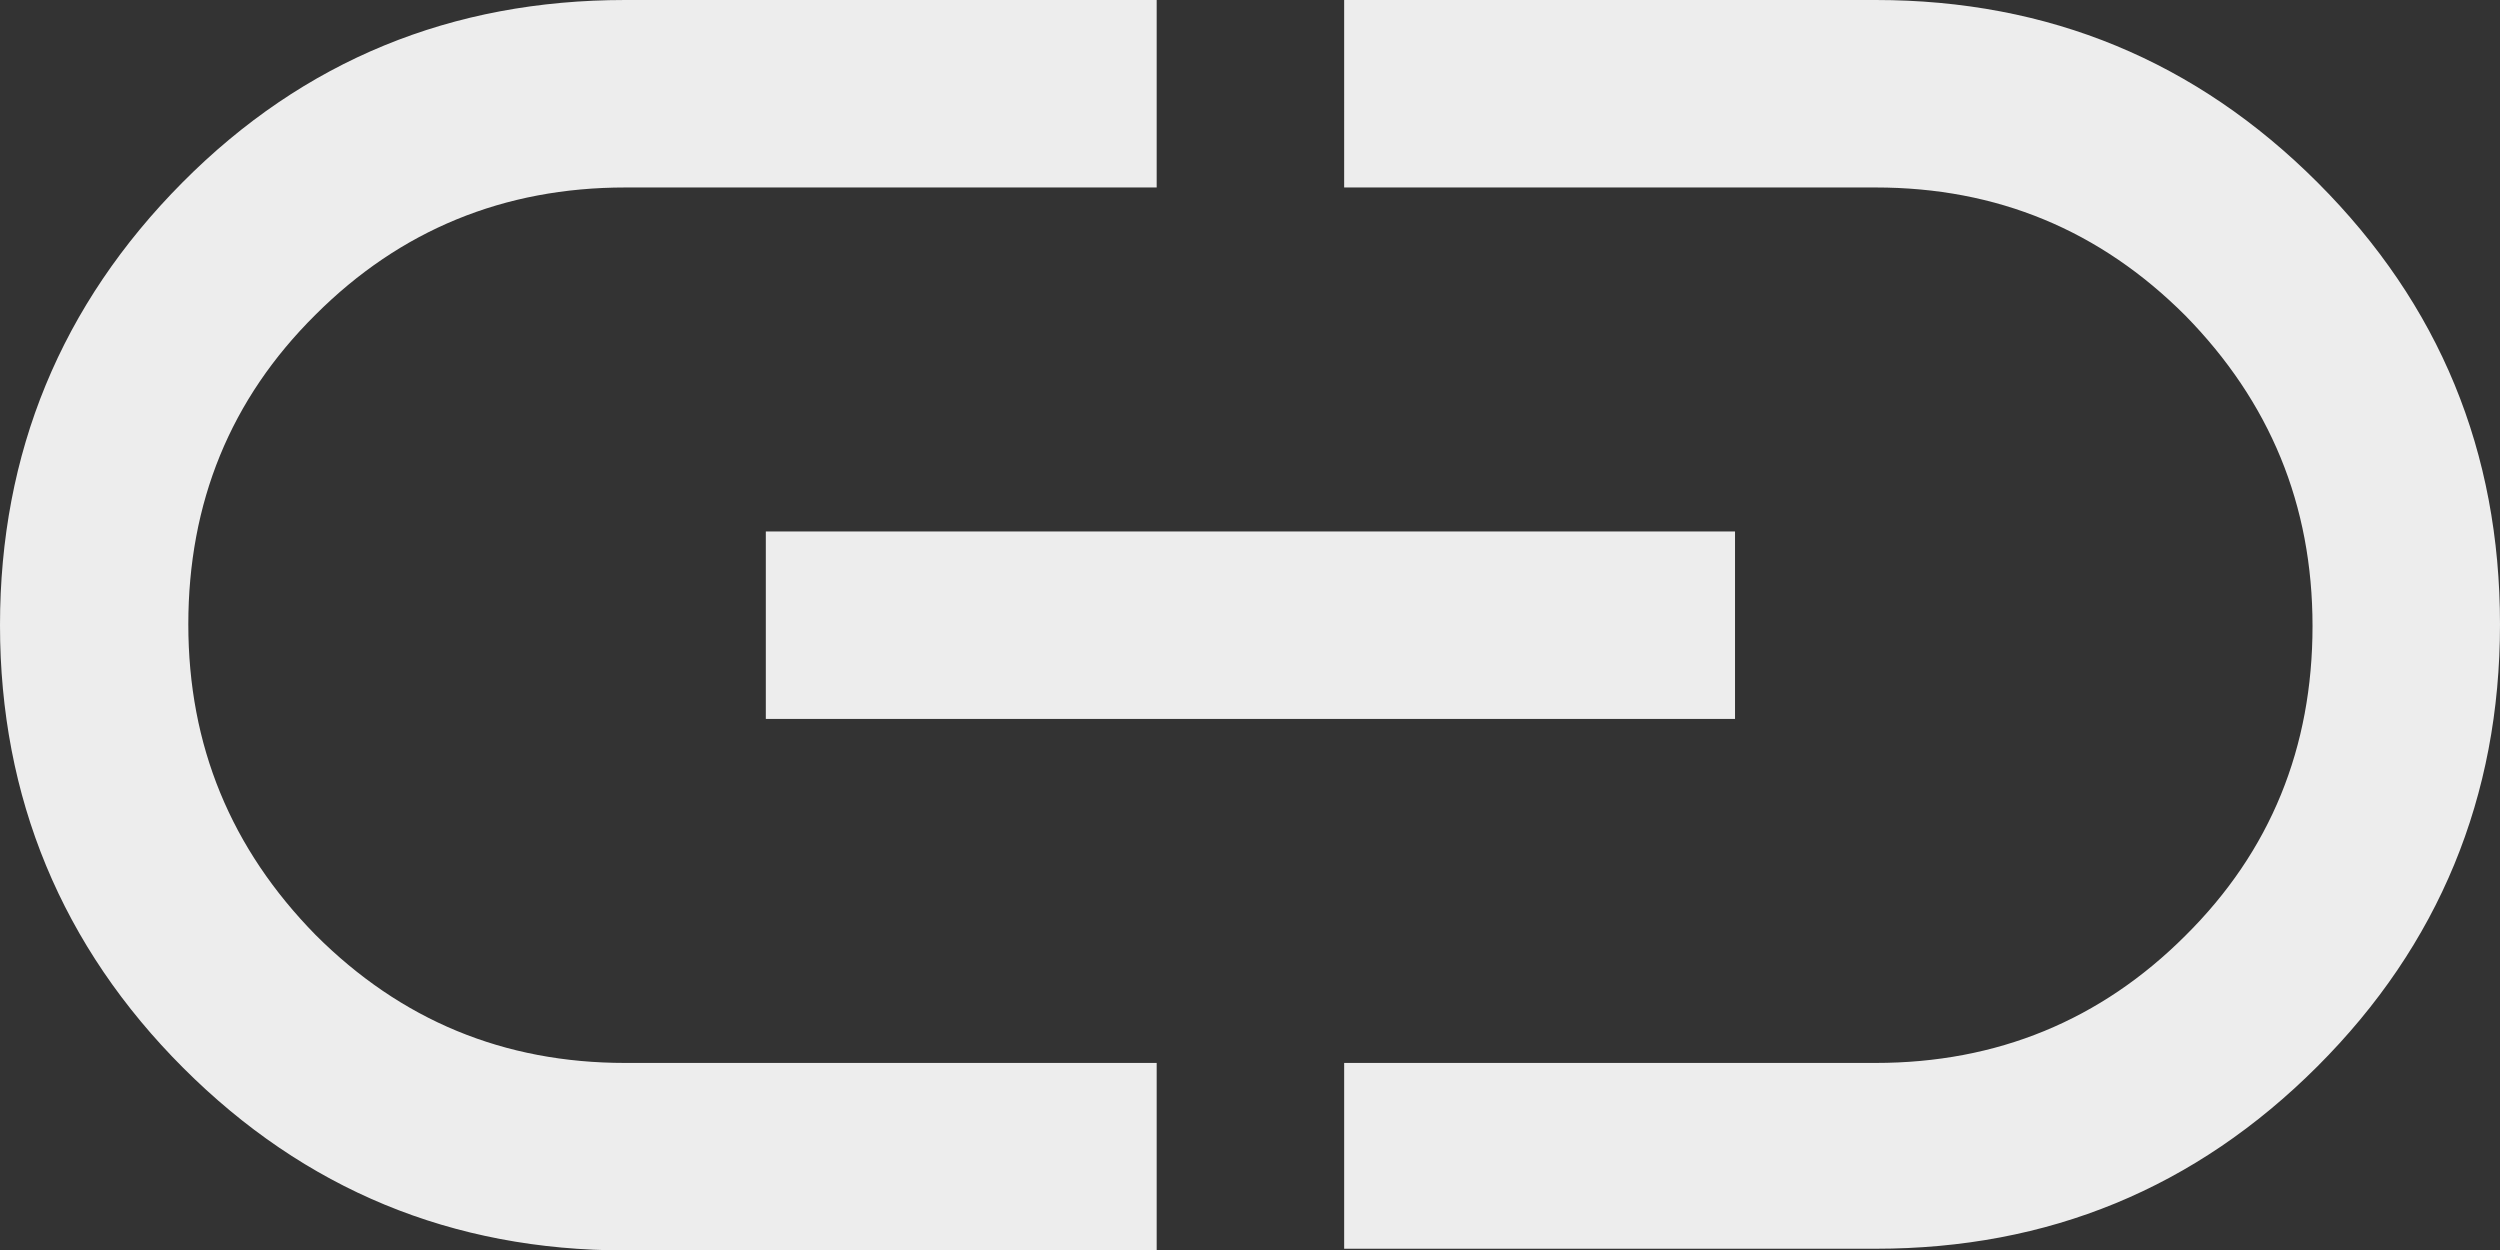 <?xml version="1.0" encoding="UTF-8"?>
<svg id="Layer_2" data-name="Layer 2" xmlns="http://www.w3.org/2000/svg" viewBox="0 0 29.87 14.94">
  <rect x="0" y="0" width="29.87" height="14.94" fill="#333333" stroke="none"/>
  <defs>
    <style>
      .cls-1 {
        fill: #ededed;
      }
    </style>
  </defs>
  <g id="Layer_1-2" data-name="Layer 1">
    <path class="cls-1" d="M13.82,14.94H7.47c-2.07,0-3.83-.73-5.28-2.18S0,9.53,0,7.47,.73,3.64,2.18,2.18,5.4,0,7.47,0h6.35V2.24H7.47c-1.45,0-2.69,.51-3.7,1.52-1.02,1.01-1.52,2.25-1.52,3.7s.51,2.68,1.52,3.71c1.02,1.02,2.25,1.53,3.7,1.53h6.35v2.24Zm-4.67-6.35v-2.24h11.58v2.24H9.15Zm6.91,6.35v-2.24h6.35c1.45,0,2.69-.51,3.7-1.52,1.02-1.01,1.52-2.25,1.52-3.7s-.51-2.68-1.52-3.71c-1.02-1.02-2.25-1.53-3.7-1.53h-6.35V0h6.35c2.07,0,3.83,.73,5.28,2.18,1.46,1.46,2.18,3.22,2.18,5.28s-.73,3.83-2.18,5.28c-1.46,1.46-3.22,2.18-5.28,2.18h-6.35Z"/>
  </g>
</svg>